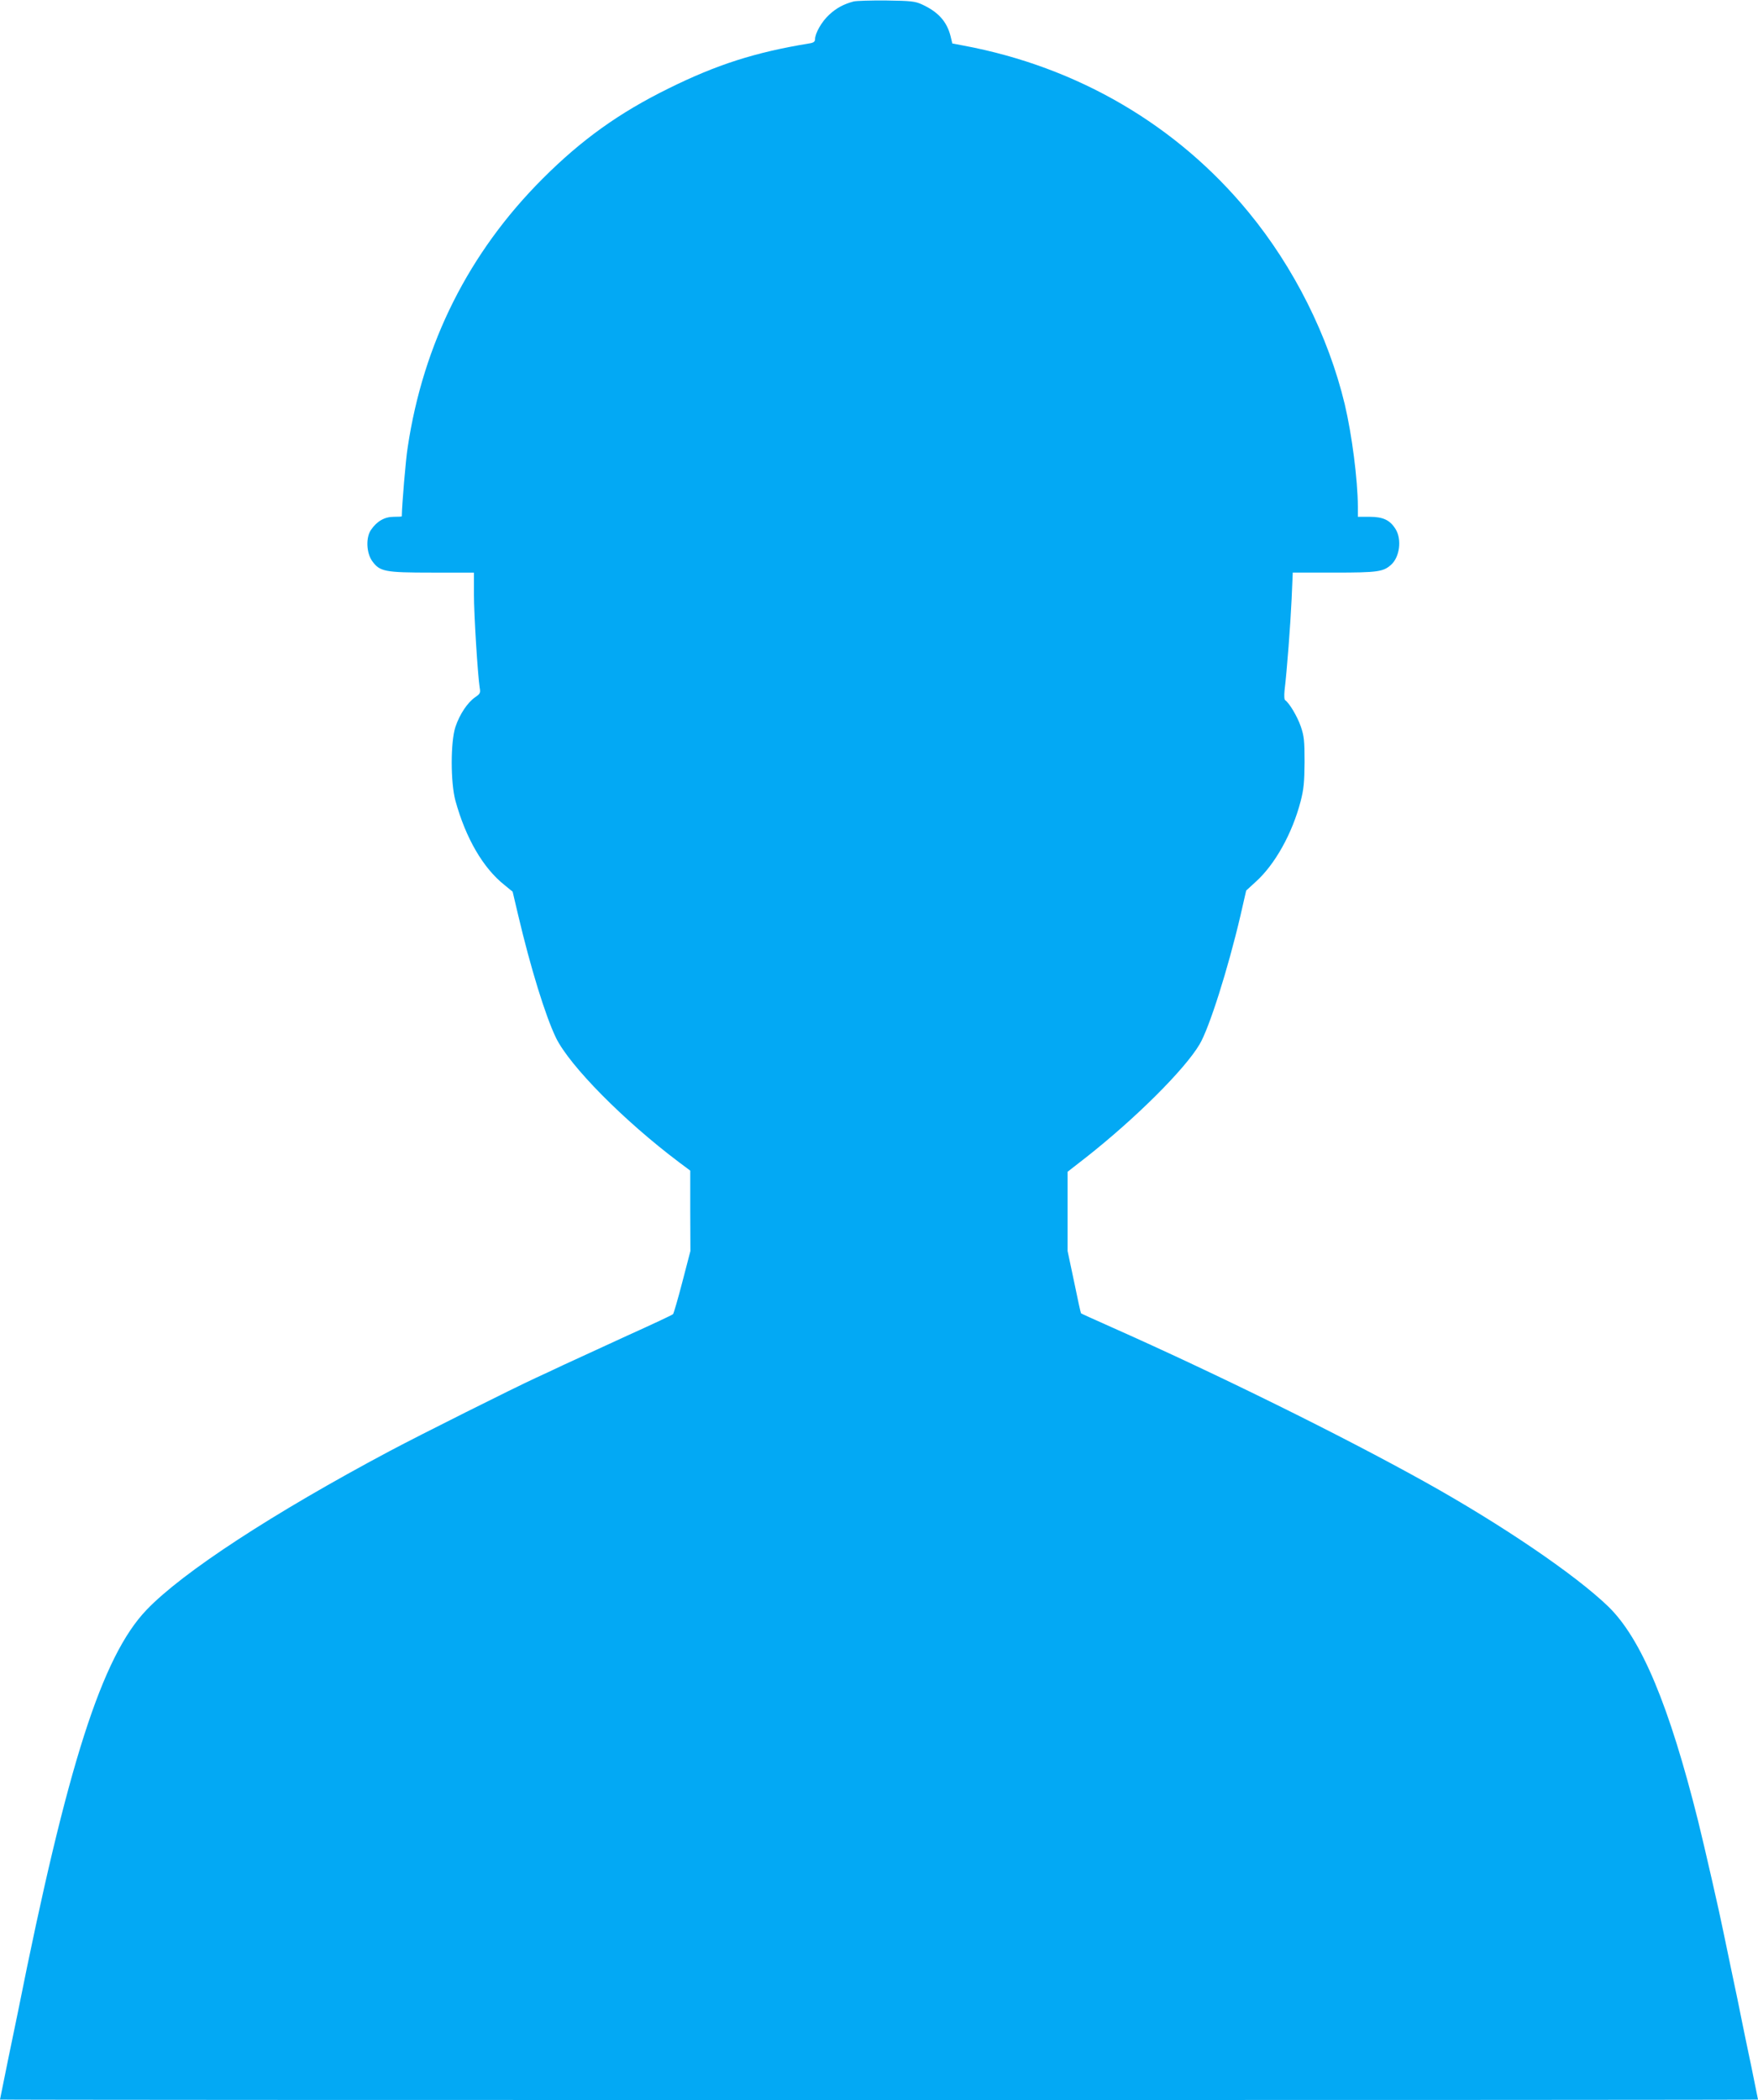 <?xml version="1.0" standalone="no"?>
<!DOCTYPE svg PUBLIC "-//W3C//DTD SVG 20010904//EN"
 "http://www.w3.org/TR/2001/REC-SVG-20010904/DTD/svg10.dtd">
<svg version="1.0" xmlns="http://www.w3.org/2000/svg"
 width="1072pt" height="1280pt" viewBox="0 0 1072 1280"
 preserveAspectRatio="xMidYMid meet">
<g transform="translate(0,1280) scale(0.1,-0.1)"
fill="#03a9f4" stroke="none">
<path d="M5205 12791 c-60 -16 -105 -40 -149 -81 -45 -41 -86 -113 -86 -149 0
-15 -9 -22 -37 -26 -329 -54 -563 -129 -858 -275 -300 -148 -528 -311 -766
-549 -450 -450 -728 -1003 -823 -1638 -12 -73 -35 -351 -36 -420 0 -2 -22 -3
-49 -3 -56 0 -103 -27 -139 -80 -32 -47 -28 -139 7 -189 47 -65 75 -71 364
-71 l257 0 0 -132 c0 -125 23 -490 35 -569 6 -32 3 -38 -28 -59 -46 -32 -94
-103 -120 -181 -30 -91 -30 -338 0 -449 63 -229 169 -411 299 -514 l50 -41 33
-140 c77 -327 167 -617 231 -750 84 -172 414 -506 752 -760 l67 -50 0 -245 1
-245 -49 -188 c-27 -104 -53 -193 -57 -197 -5 -5 -133 -65 -284 -133 -151 -69
-324 -149 -385 -177 -60 -29 -135 -63 -165 -77 -145 -67 -699 -344 -895 -448
-712 -379 -1262 -738 -1481 -967 -272 -283 -484 -945 -784 -2448 -5 -25 -32
-155 -60 -290 -27 -134 -50 -246 -50 -247 0 -2 2412 -3 5360 -3 2948 0 5360 1
5360 3 0 2 -18 91 -40 198 -23 106 -49 237 -60 289 -10 52 -37 183 -60 290
-22 107 -45 215 -50 240 -23 116 -114 514 -155 680 -176 704 -346 1111 -547
1307 -199 193 -649 499 -1118 760 -512 285 -1271 659 -1915 945 -99 44 -181
81 -183 83 -2 1 -21 88 -42 191 l-40 189 0 241 0 242 113 88 c301 237 601 535
692 689 59 99 174 463 249 784 l35 153 60 55 c116 105 221 293 272 489 19 74
23 115 24 239 0 131 -3 158 -23 217 -21 61 -70 143 -95 160 -6 3 -7 28 -4 60
15 124 36 404 43 556 l7 162 254 0 c265 0 298 5 346 48 52 47 66 154 27 217
-34 55 -76 75 -159 75 l-71 0 0 63 c-1 164 -36 437 -80 623 -100 416 -310 835
-586 1170 -436 531 -1043 886 -1738 1016 l-69 13 -11 46 c-23 89 -76 147 -174
192 -41 19 -67 22 -217 24 -93 1 -183 -2 -200 -6z"/>
</g>
</svg>
